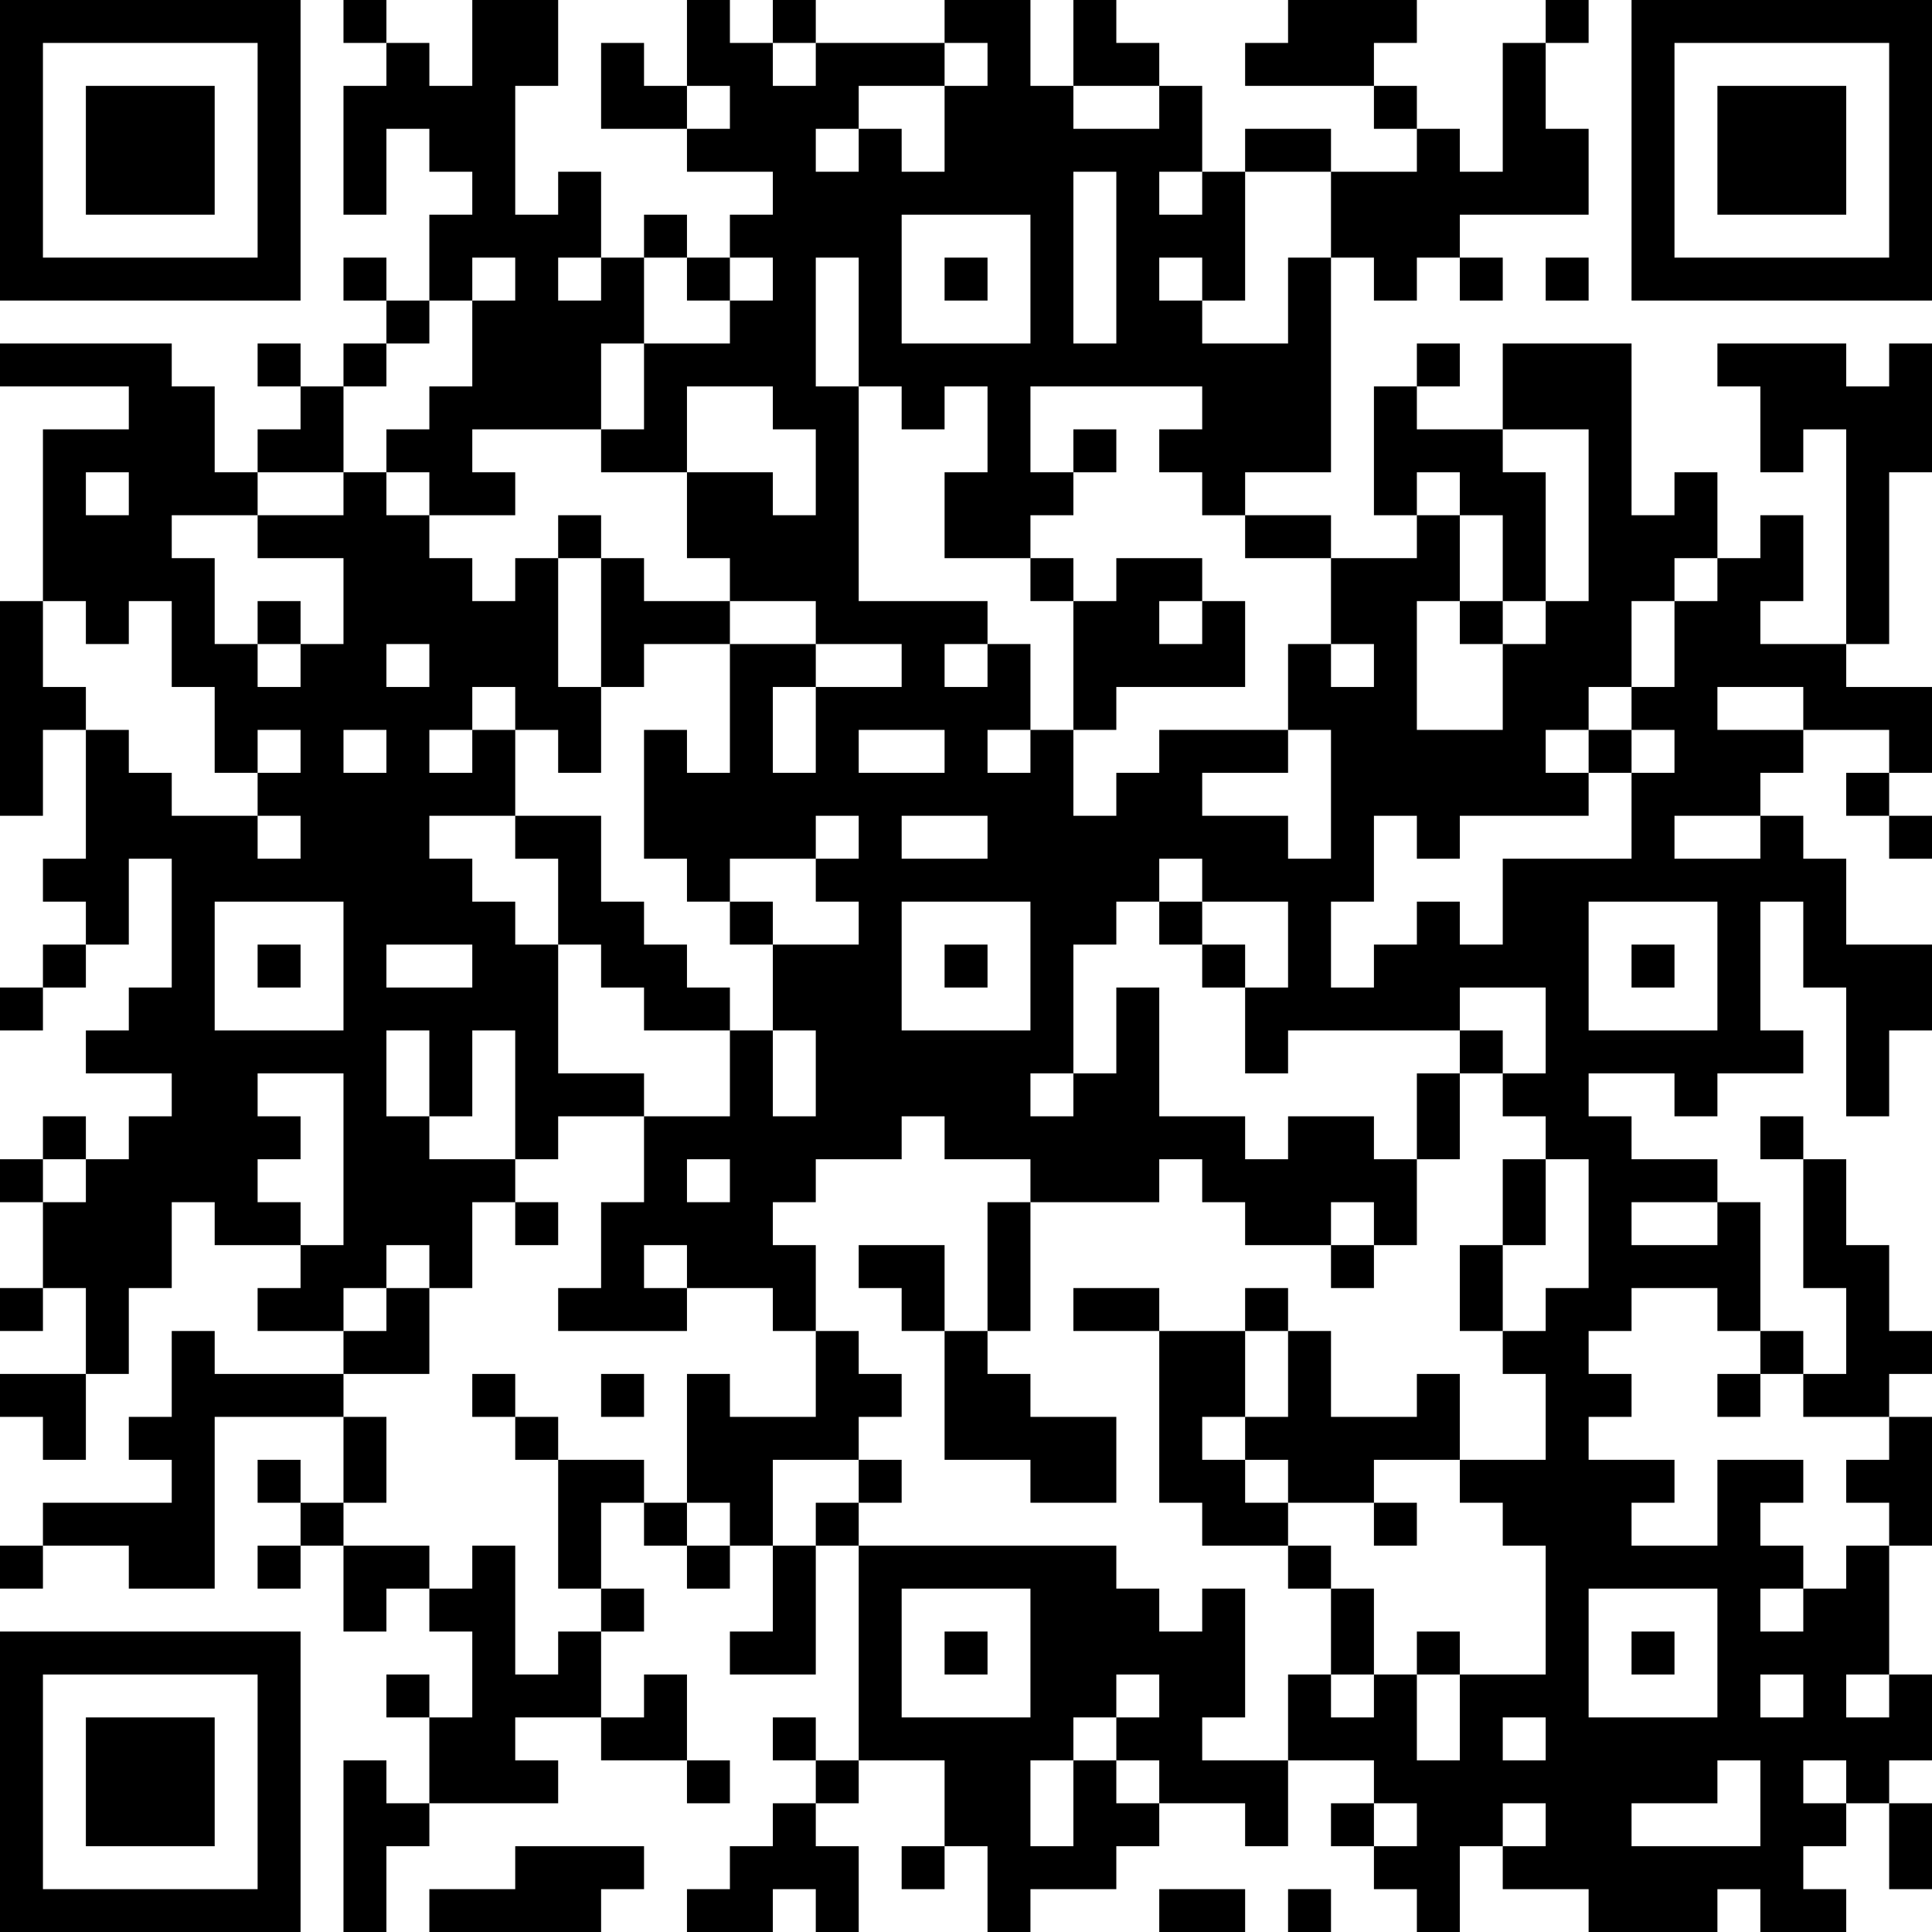 <?xml version="1.0" encoding="UTF-8"?>
<svg xmlns="http://www.w3.org/2000/svg" version="1.1" width="300" height="300" viewBox="0 0 300 300"><rect x="0" y="0" width="300" height="300" fill="#ffffff"/><g transform="scale(6.667)"><g transform="translate(0,0)"><path fill-rule="evenodd" d="M8 0L8 1L9 1L9 2L8 2L8 5L9 5L9 3L10 3L10 4L11 4L11 5L10 5L10 7L9 7L9 6L8 6L8 7L9 7L9 8L8 8L8 9L7 9L7 8L6 8L6 9L7 9L7 10L6 10L6 11L5 11L5 9L4 9L4 8L0 8L0 9L3 9L3 10L1 10L1 14L0 14L0 19L1 19L1 17L2 17L2 20L1 20L1 21L2 21L2 22L1 22L1 23L0 23L0 24L1 24L1 23L2 23L2 22L3 22L3 20L4 20L4 23L3 23L3 24L2 24L2 25L4 25L4 26L3 26L3 27L2 27L2 26L1 26L1 27L0 27L0 28L1 28L1 30L0 30L0 31L1 31L1 30L2 30L2 32L0 32L0 33L1 33L1 34L2 34L2 32L3 32L3 30L4 30L4 28L5 28L5 29L7 29L7 30L6 30L6 31L8 31L8 32L5 32L5 31L4 31L4 33L3 33L3 34L4 34L4 35L1 35L1 36L0 36L0 37L1 37L1 36L3 36L3 37L5 37L5 33L8 33L8 35L7 35L7 34L6 34L6 35L7 35L7 36L6 36L6 37L7 37L7 36L8 36L8 38L9 38L9 37L10 37L10 38L11 38L11 40L10 40L10 39L9 39L9 40L10 40L10 42L9 42L9 41L8 41L8 45L9 45L9 43L10 43L10 42L13 42L13 41L12 41L12 40L14 40L14 41L16 41L16 42L17 42L17 41L16 41L16 39L15 39L15 40L14 40L14 38L15 38L15 37L14 37L14 35L15 35L15 36L16 36L16 37L17 37L17 36L18 36L18 38L17 38L17 39L19 39L19 36L20 36L20 41L19 41L19 40L18 40L18 41L19 41L19 42L18 42L18 43L17 43L17 44L16 44L16 45L18 45L18 44L19 44L19 45L20 45L20 43L19 43L19 42L20 42L20 41L22 41L22 43L21 43L21 44L22 44L22 43L23 43L23 45L24 45L24 44L26 44L26 43L27 43L27 42L29 42L29 43L30 43L30 41L32 41L32 42L31 42L31 43L32 43L32 44L33 44L33 45L34 45L34 43L35 43L35 44L37 44L37 45L40 45L40 44L41 44L41 45L43 45L43 44L42 44L42 43L43 43L43 42L44 42L44 44L45 44L45 42L44 42L44 41L45 41L45 39L44 39L44 36L45 36L45 33L44 33L44 32L45 32L45 31L44 31L44 29L43 29L43 27L42 27L42 26L41 26L41 27L42 27L42 30L43 30L43 32L42 32L42 31L41 31L41 28L40 28L40 27L38 27L38 26L37 26L37 25L39 25L39 26L40 26L40 25L42 25L42 24L41 24L41 21L42 21L42 23L43 23L43 26L44 26L44 24L45 24L45 22L43 22L43 20L42 20L42 19L41 19L41 18L42 18L42 17L44 17L44 18L43 18L43 19L44 19L44 20L45 20L45 19L44 19L44 18L45 18L45 16L43 16L43 15L44 15L44 11L45 11L45 8L44 8L44 9L43 9L43 8L40 8L40 9L41 9L41 11L42 11L42 10L43 10L43 15L41 15L41 14L42 14L42 12L41 12L41 13L40 13L40 11L39 11L39 12L38 12L38 8L35 8L35 10L33 10L33 9L34 9L34 8L33 8L33 9L32 9L32 12L33 12L33 13L31 13L31 12L29 12L29 11L31 11L31 6L32 6L32 7L33 7L33 6L34 6L34 7L35 7L35 6L34 6L34 5L37 5L37 3L36 3L36 1L37 1L37 0L36 0L36 1L35 1L35 4L34 4L34 3L33 3L33 2L32 2L32 1L33 1L33 0L30 0L30 1L29 1L29 2L32 2L32 3L33 3L33 4L31 4L31 3L29 3L29 4L28 4L28 2L27 2L27 1L26 1L26 0L25 0L25 2L24 2L24 0L22 0L22 1L19 1L19 0L18 0L18 1L17 1L17 0L16 0L16 2L15 2L15 1L14 1L14 3L16 3L16 4L18 4L18 5L17 5L17 6L16 6L16 5L15 5L15 6L14 6L14 4L13 4L13 5L12 5L12 2L13 2L13 0L11 0L11 2L10 2L10 1L9 1L9 0ZM18 1L18 2L19 2L19 1ZM22 1L22 2L20 2L20 3L19 3L19 4L20 4L20 3L21 3L21 4L22 4L22 2L23 2L23 1ZM16 2L16 3L17 3L17 2ZM25 2L25 3L27 3L27 2ZM25 4L25 8L26 8L26 4ZM27 4L27 5L28 5L28 4ZM29 4L29 7L28 7L28 6L27 6L27 7L28 7L28 8L30 8L30 6L31 6L31 4ZM21 5L21 8L24 8L24 5ZM11 6L11 7L10 7L10 8L9 8L9 9L8 9L8 11L6 11L6 12L4 12L4 13L5 13L5 15L6 15L6 16L7 16L7 15L8 15L8 13L6 13L6 12L8 12L8 11L9 11L9 12L10 12L10 13L11 13L11 14L12 14L12 13L13 13L13 16L14 16L14 18L13 18L13 17L12 17L12 16L11 16L11 17L10 17L10 18L11 18L11 17L12 17L12 19L10 19L10 20L11 20L11 21L12 21L12 22L13 22L13 25L15 25L15 26L13 26L13 27L12 27L12 24L11 24L11 26L10 26L10 24L9 24L9 26L10 26L10 27L12 27L12 28L11 28L11 30L10 30L10 29L9 29L9 30L8 30L8 31L9 31L9 30L10 30L10 32L8 32L8 33L9 33L9 35L8 35L8 36L10 36L10 37L11 37L11 36L12 36L12 39L13 39L13 38L14 38L14 37L13 37L13 34L15 34L15 35L16 35L16 36L17 36L17 35L16 35L16 32L17 32L17 33L19 33L19 31L20 31L20 32L21 32L21 33L20 33L20 34L18 34L18 36L19 36L19 35L20 35L20 36L26 36L26 37L27 37L27 38L28 38L28 37L29 37L29 40L28 40L28 41L30 41L30 39L31 39L31 40L32 40L32 39L33 39L33 41L34 41L34 39L36 39L36 36L35 36L35 35L34 35L34 34L36 34L36 32L35 32L35 31L36 31L36 30L37 30L37 27L36 27L36 26L35 26L35 25L36 25L36 23L34 23L34 24L30 24L30 25L29 25L29 23L30 23L30 21L28 21L28 20L27 20L27 21L26 21L26 22L25 22L25 25L24 25L24 26L25 26L25 25L26 25L26 23L27 23L27 26L29 26L29 27L30 27L30 26L32 26L32 27L33 27L33 29L32 29L32 28L31 28L31 29L29 29L29 28L28 28L28 27L27 27L27 28L24 28L24 27L22 27L22 26L21 26L21 27L19 27L19 28L18 28L18 29L19 29L19 31L18 31L18 30L16 30L16 29L15 29L15 30L16 30L16 31L13 31L13 30L14 30L14 28L15 28L15 26L17 26L17 24L18 24L18 26L19 26L19 24L18 24L18 22L20 22L20 21L19 21L19 20L20 20L20 19L19 19L19 20L17 20L17 21L16 21L16 20L15 20L15 17L16 17L16 18L17 18L17 15L19 15L19 16L18 16L18 18L19 18L19 16L21 16L21 15L19 15L19 14L17 14L17 13L16 13L16 11L18 11L18 12L19 12L19 10L18 10L18 9L16 9L16 11L14 11L14 10L15 10L15 8L17 8L17 7L18 7L18 6L17 6L17 7L16 7L16 6L15 6L15 8L14 8L14 10L11 10L11 11L12 11L12 12L10 12L10 11L9 11L9 10L10 10L10 9L11 9L11 7L12 7L12 6ZM13 6L13 7L14 7L14 6ZM19 6L19 9L20 9L20 14L23 14L23 15L22 15L22 16L23 16L23 15L24 15L24 17L23 17L23 18L24 18L24 17L25 17L25 19L26 19L26 18L27 18L27 17L30 17L30 18L28 18L28 19L30 19L30 20L31 20L31 17L30 17L30 15L31 15L31 16L32 16L32 15L31 15L31 13L29 13L29 12L28 12L28 11L27 11L27 10L28 10L28 9L24 9L24 11L25 11L25 12L24 12L24 13L22 13L22 11L23 11L23 9L22 9L22 10L21 10L21 9L20 9L20 6ZM22 6L22 7L23 7L23 6ZM36 6L36 7L37 7L37 6ZM25 10L25 11L26 11L26 10ZM35 10L35 11L36 11L36 14L35 14L35 12L34 12L34 11L33 11L33 12L34 12L34 14L33 14L33 17L35 17L35 15L36 15L36 14L37 14L37 10ZM2 11L2 12L3 12L3 11ZM13 12L13 13L14 13L14 16L15 16L15 15L17 15L17 14L15 14L15 13L14 13L14 12ZM24 13L24 14L25 14L25 17L26 17L26 16L29 16L29 14L28 14L28 13L26 13L26 14L25 14L25 13ZM39 13L39 14L38 14L38 16L37 16L37 17L36 17L36 18L37 18L37 19L34 19L34 20L33 20L33 19L32 19L32 21L31 21L31 23L32 23L32 22L33 22L33 21L34 21L34 22L35 22L35 20L38 20L38 18L39 18L39 17L38 17L38 16L39 16L39 14L40 14L40 13ZM1 14L1 16L2 16L2 17L3 17L3 18L4 18L4 19L6 19L6 20L7 20L7 19L6 19L6 18L7 18L7 17L6 17L6 18L5 18L5 16L4 16L4 14L3 14L3 15L2 15L2 14ZM6 14L6 15L7 15L7 14ZM27 14L27 15L28 15L28 14ZM34 14L34 15L35 15L35 14ZM9 15L9 16L10 16L10 15ZM40 16L40 17L42 17L42 16ZM8 17L8 18L9 18L9 17ZM20 17L20 18L22 18L22 17ZM37 17L37 18L38 18L38 17ZM12 19L12 20L13 20L13 22L14 22L14 23L15 23L15 24L17 24L17 23L16 23L16 22L15 22L15 21L14 21L14 19ZM21 19L21 20L23 20L23 19ZM39 19L39 20L41 20L41 19ZM5 21L5 24L8 24L8 21ZM17 21L17 22L18 22L18 21ZM21 21L21 24L24 24L24 21ZM27 21L27 22L28 22L28 23L29 23L29 22L28 22L28 21ZM37 21L37 24L40 24L40 21ZM6 22L6 23L7 23L7 22ZM9 22L9 23L11 23L11 22ZM22 22L22 23L23 23L23 22ZM38 22L38 23L39 23L39 22ZM34 24L34 25L33 25L33 27L34 27L34 25L35 25L35 24ZM6 25L6 26L7 26L7 27L6 27L6 28L7 28L7 29L8 29L8 25ZM1 27L1 28L2 28L2 27ZM16 27L16 28L17 28L17 27ZM35 27L35 29L34 29L34 31L35 31L35 29L36 29L36 27ZM12 28L12 29L13 29L13 28ZM23 28L23 31L22 31L22 29L20 29L20 30L21 30L21 31L22 31L22 34L24 34L24 35L26 35L26 33L24 33L24 32L23 32L23 31L24 31L24 28ZM38 28L38 29L40 29L40 28ZM31 29L31 30L32 30L32 29ZM25 30L25 31L27 31L27 35L28 35L28 36L30 36L30 37L31 37L31 39L32 39L32 37L31 37L31 36L30 36L30 35L32 35L32 36L33 36L33 35L32 35L32 34L34 34L34 32L33 32L33 33L31 33L31 31L30 31L30 30L29 30L29 31L27 31L27 30ZM38 30L38 31L37 31L37 32L38 32L38 33L37 33L37 34L39 34L39 35L38 35L38 36L40 36L40 34L42 34L42 35L41 35L41 36L42 36L42 37L41 37L41 38L42 38L42 37L43 37L43 36L44 36L44 35L43 35L43 34L44 34L44 33L42 33L42 32L41 32L41 31L40 31L40 30ZM29 31L29 33L28 33L28 34L29 34L29 35L30 35L30 34L29 34L29 33L30 33L30 31ZM11 32L11 33L12 33L12 34L13 34L13 33L12 33L12 32ZM14 32L14 33L15 33L15 32ZM40 32L40 33L41 33L41 32ZM20 34L20 35L21 35L21 34ZM21 37L21 40L24 40L24 37ZM37 37L37 40L40 40L40 37ZM22 38L22 39L23 39L23 38ZM33 38L33 39L34 39L34 38ZM38 38L38 39L39 39L39 38ZM26 39L26 40L25 40L25 41L24 41L24 43L25 43L25 41L26 41L26 42L27 42L27 41L26 41L26 40L27 40L27 39ZM41 39L41 40L42 40L42 39ZM43 39L43 40L44 40L44 39ZM35 40L35 41L36 41L36 40ZM40 41L40 42L38 42L38 43L41 43L41 41ZM42 41L42 42L43 42L43 41ZM32 42L32 43L33 43L33 42ZM35 42L35 43L36 43L36 42ZM12 43L12 44L10 44L10 45L14 45L14 44L15 44L15 43ZM27 44L27 45L29 45L29 44ZM30 44L30 45L31 45L31 44ZM0 0L0 7L7 7L7 0ZM1 1L1 6L6 6L6 1ZM2 2L2 5L5 5L5 2ZM38 0L38 7L45 7L45 0ZM39 1L39 6L44 6L44 1ZM40 2L40 5L43 5L43 2ZM0 38L0 45L7 45L7 38ZM1 39L1 44L6 44L6 39ZM2 40L2 43L5 43L5 40Z" fill="#000000"/></g></g></svg>
